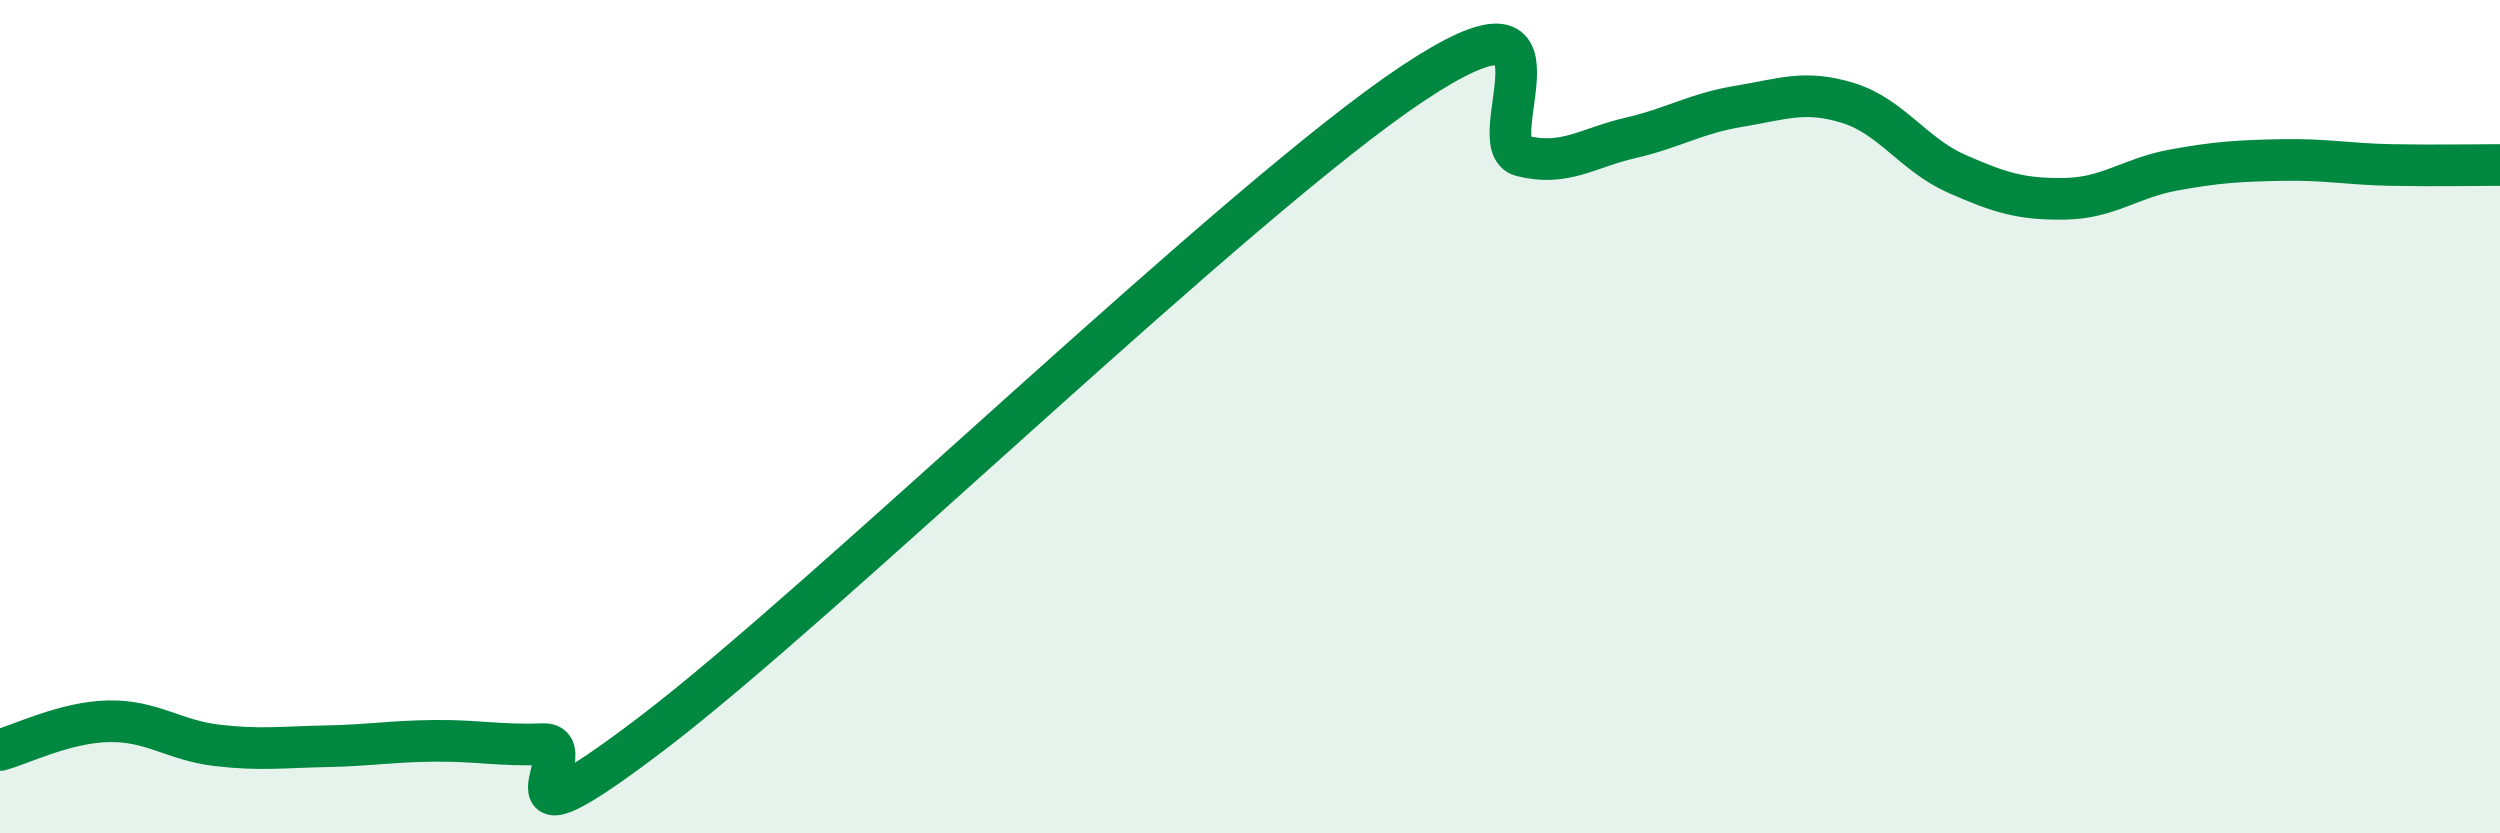 
    <svg width="60" height="20" viewBox="0 0 60 20" xmlns="http://www.w3.org/2000/svg">
      <path
        d="M 0,18 C 0.52,17.86 1.57,17.33 2.61,17.31 C 3.65,17.29 4.18,17.77 5.22,17.89 C 6.26,18.01 6.79,17.93 7.83,17.91 C 8.87,17.89 9.39,17.79 10.43,17.78 C 11.47,17.77 12,17.9 13.04,17.86 C 14.08,17.82 11.48,20.77 15.65,17.6 C 19.82,14.43 29.74,4.77 33.91,2 C 38.08,-0.77 35.48,3.48 36.52,3.74 C 37.56,4 38.09,3.55 39.13,3.31 C 40.17,3.07 40.7,2.72 41.74,2.55 C 42.78,2.38 43.31,2.15 44.35,2.47 C 45.39,2.79 45.92,3.71 46.96,4.17 C 48,4.63 48.53,4.79 49.57,4.77 C 50.61,4.75 51.13,4.27 52.17,4.08 C 53.21,3.89 53.74,3.86 54.78,3.84 C 55.82,3.82 56.35,3.94 57.39,3.96 C 58.43,3.98 59.48,3.96 60,3.96L60 20L0 20Z"
        fill="#008740"
        opacity="0.1"
        stroke-linecap="round"
        stroke-linejoin="round"
      />
      <path
        d="M 0,18 C 0.52,17.86 1.57,17.33 2.61,17.31 C 3.65,17.29 4.18,17.77 5.22,17.89 C 6.26,18.01 6.79,17.93 7.83,17.91 C 8.87,17.89 9.39,17.79 10.43,17.78 C 11.47,17.77 12,17.9 13.04,17.86 C 14.08,17.82 11.48,20.77 15.65,17.6 C 19.82,14.43 29.74,4.77 33.91,2 C 38.08,-0.77 35.48,3.48 36.52,3.74 C 37.56,4 38.09,3.55 39.13,3.31 C 40.17,3.07 40.7,2.72 41.74,2.55 C 42.78,2.38 43.31,2.15 44.35,2.47 C 45.39,2.79 45.92,3.71 46.96,4.17 C 48,4.63 48.53,4.79 49.57,4.77 C 50.61,4.75 51.13,4.27 52.17,4.08 C 53.21,3.89 53.74,3.86 54.78,3.84 C 55.82,3.82 56.35,3.94 57.39,3.96 C 58.43,3.98 59.48,3.96 60,3.96"
        stroke="#008740"
        stroke-width="1"
        fill="none"
        stroke-linecap="round"
        stroke-linejoin="round"
      />
    </svg>
  